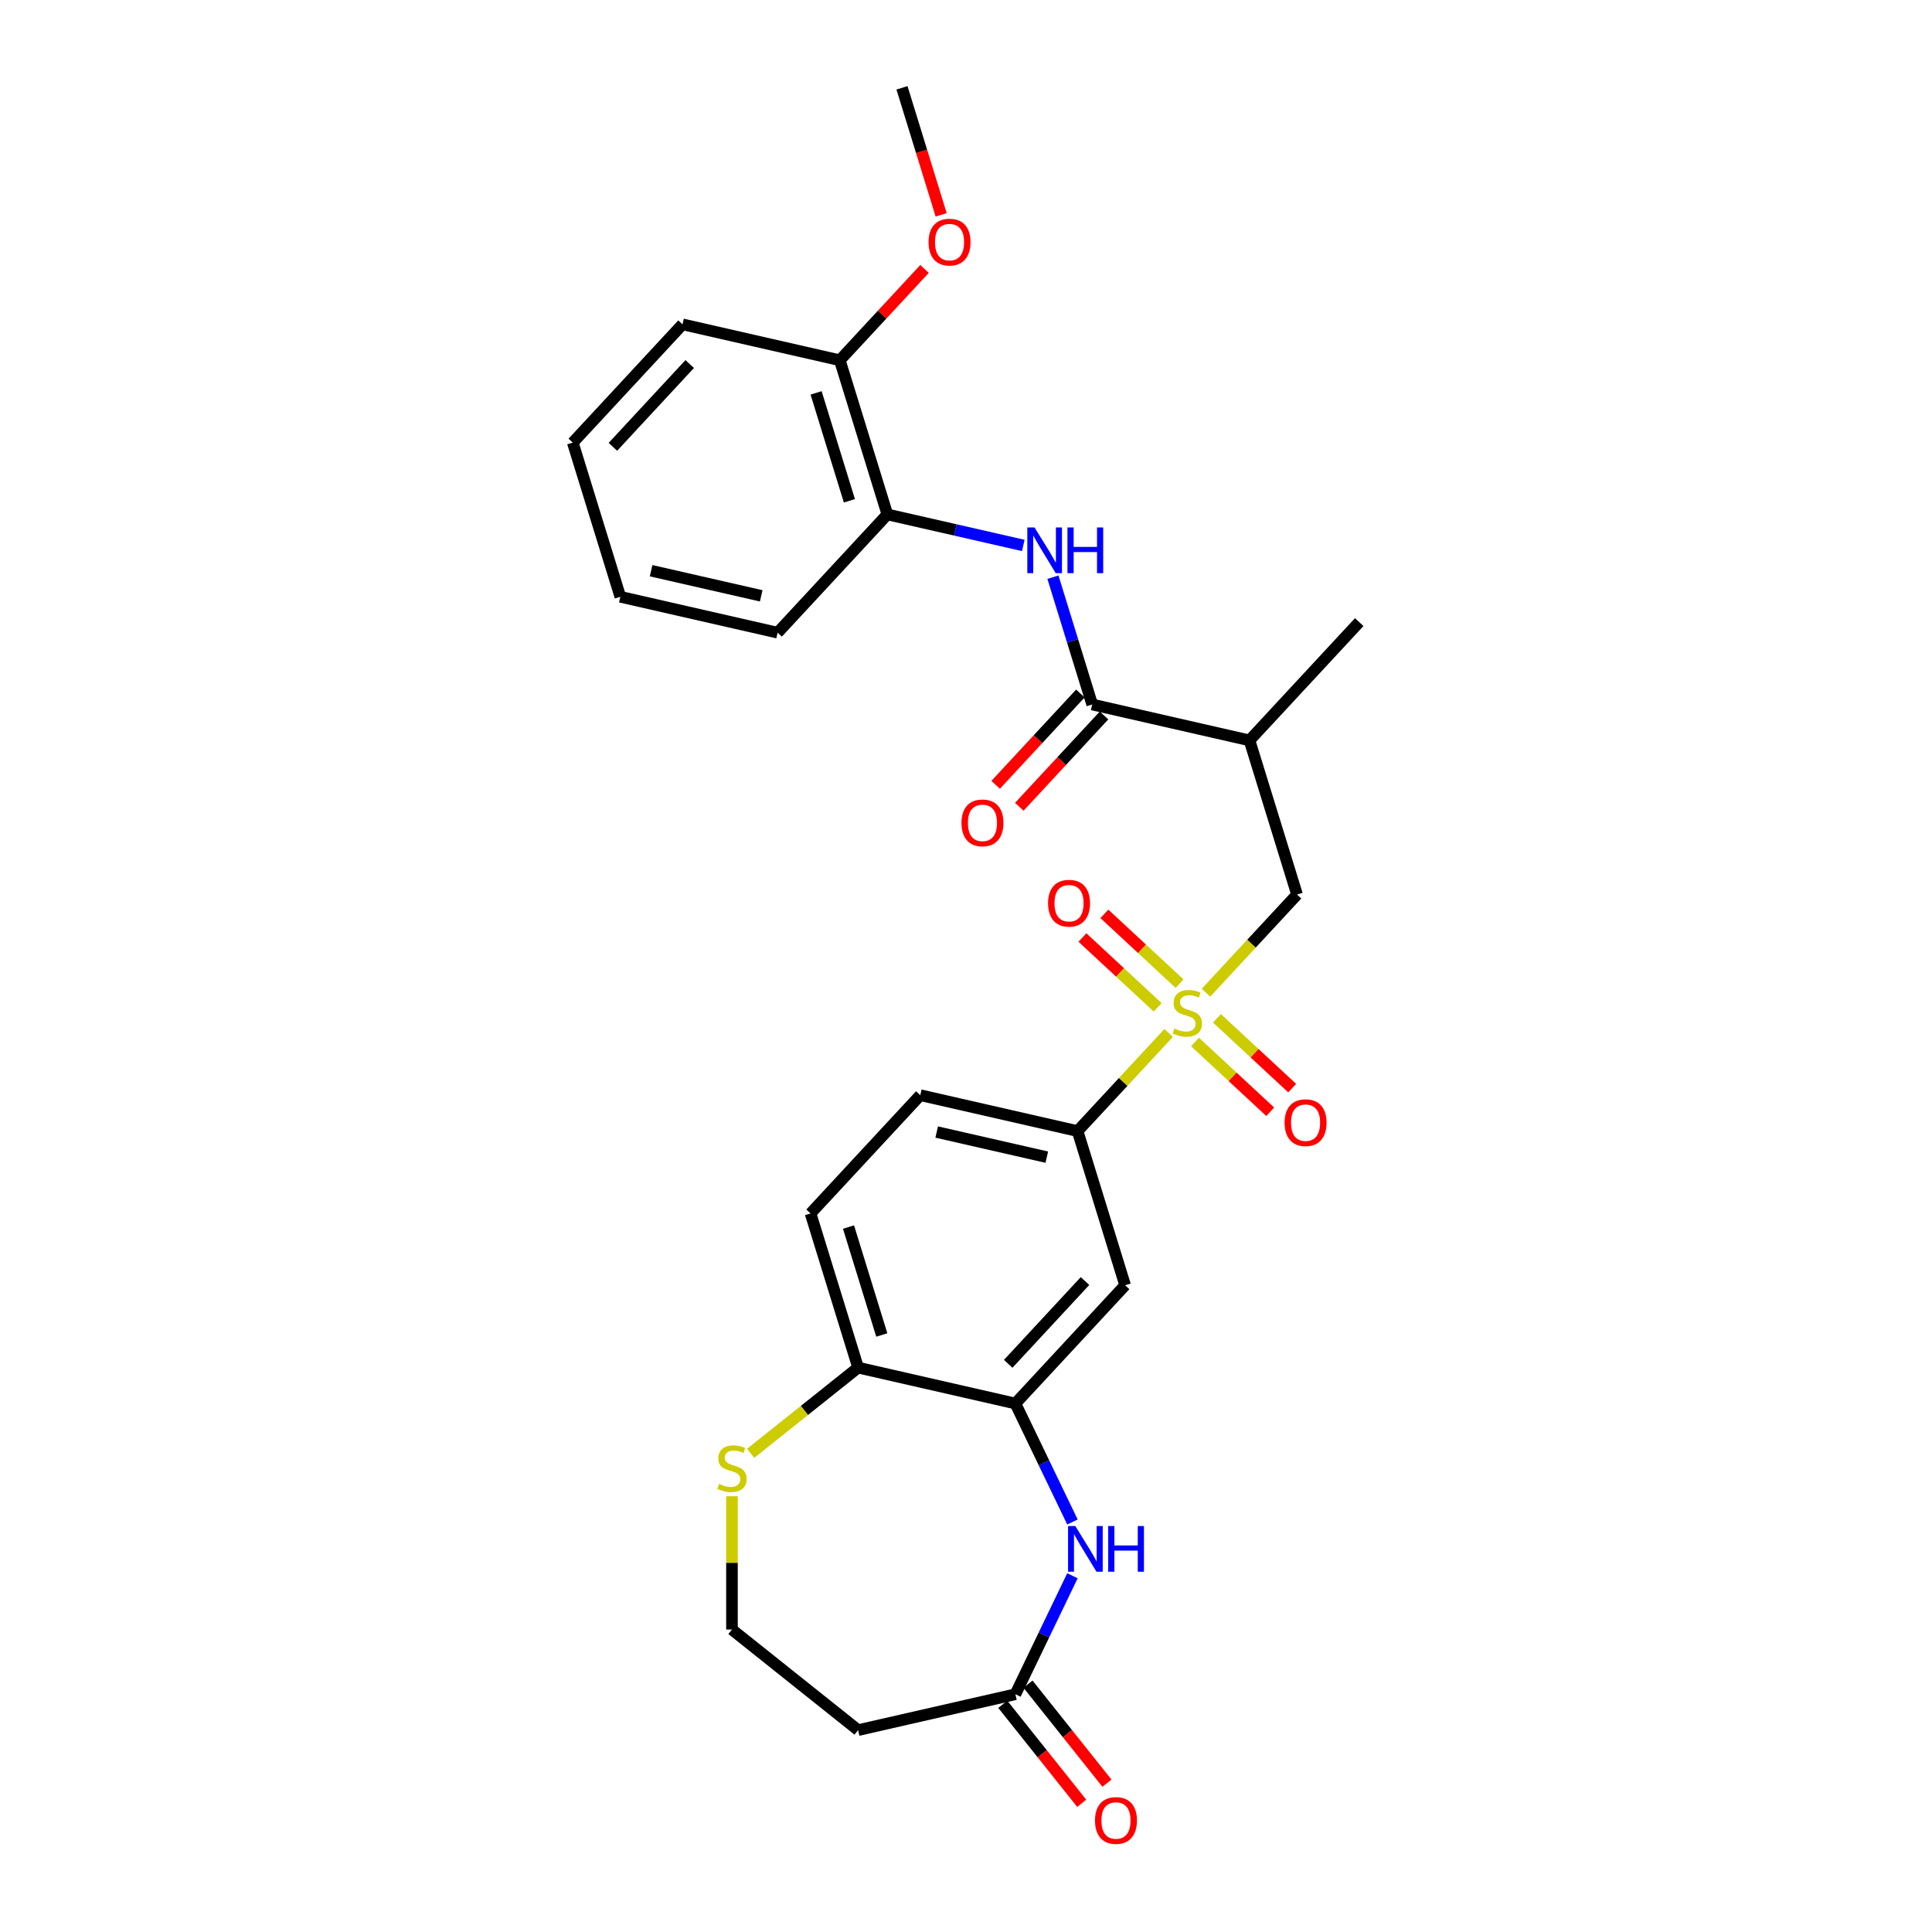 <?xml version='1.0' encoding='iso-8859-1'?>
<svg version='1.1' baseProfile='full'
              xmlns='http://www.w3.org/2000/svg'
                      xmlns:rdkit='http://www.rdkit.org/xml'
                      xmlns:xlink='http://www.w3.org/1999/xlink'
                  xml:space='preserve'
width='1000px' height='1000px' viewBox='0 0 1000 1000'>
<!-- END OF HEADER -->
<rect style='opacity:1.0;fill:#FFFFFF;stroke:none' width='1000' height='1000' x='0' y='0'> </rect>
<path class='bond-3' d='M 604.878,534.655 L 581.314,560.051' style='fill:none;fill-rule:evenodd;stroke:#CCCC00;stroke-width:6px;stroke-linecap:butt;stroke-linejoin:miter;stroke-opacity:1' />
<path class='bond-3' d='M 581.314,560.051 L 557.749,585.448' style='fill:none;fill-rule:evenodd;stroke:#000000;stroke-width:6px;stroke-linecap:butt;stroke-linejoin:miter;stroke-opacity:1' />
<path class='bond-6' d='M 624.218,513.811 L 647.783,488.415' style='fill:none;fill-rule:evenodd;stroke:#CCCC00;stroke-width:6px;stroke-linecap:butt;stroke-linejoin:miter;stroke-opacity:1' />
<path class='bond-6' d='M 647.783,488.415 L 671.347,463.019' style='fill:none;fill-rule:evenodd;stroke:#000000;stroke-width:6px;stroke-linecap:butt;stroke-linejoin:miter;stroke-opacity:1' />
<path class='bond-11' d='M 610.558,509.139 L 591.093,491.078' style='fill:none;fill-rule:evenodd;stroke:#CCCC00;stroke-width:6px;stroke-linecap:butt;stroke-linejoin:miter;stroke-opacity:1' />
<path class='bond-11' d='M 591.093,491.078 L 571.627,473.017' style='fill:none;fill-rule:evenodd;stroke:#FF0000;stroke-width:6px;stroke-linecap:butt;stroke-linejoin:miter;stroke-opacity:1' />
<path class='bond-11' d='M 599.198,521.382 L 579.733,503.321' style='fill:none;fill-rule:evenodd;stroke:#CCCC00;stroke-width:6px;stroke-linecap:butt;stroke-linejoin:miter;stroke-opacity:1' />
<path class='bond-11' d='M 579.733,503.321 L 560.267,485.26' style='fill:none;fill-rule:evenodd;stroke:#FF0000;stroke-width:6px;stroke-linecap:butt;stroke-linejoin:miter;stroke-opacity:1' />
<path class='bond-12' d='M 618.538,539.327 L 638.004,557.388' style='fill:none;fill-rule:evenodd;stroke:#CCCC00;stroke-width:6px;stroke-linecap:butt;stroke-linejoin:miter;stroke-opacity:1' />
<path class='bond-12' d='M 638.004,557.388 L 657.469,575.45' style='fill:none;fill-rule:evenodd;stroke:#FF0000;stroke-width:6px;stroke-linecap:butt;stroke-linejoin:miter;stroke-opacity:1' />
<path class='bond-12' d='M 629.898,527.084 L 649.363,545.145' style='fill:none;fill-rule:evenodd;stroke:#CCCC00;stroke-width:6px;stroke-linecap:butt;stroke-linejoin:miter;stroke-opacity:1' />
<path class='bond-12' d='M 649.363,545.145 L 668.829,563.207' style='fill:none;fill-rule:evenodd;stroke:#FF0000;stroke-width:6px;stroke-linecap:butt;stroke-linejoin:miter;stroke-opacity:1' />
<path class='bond-0' d='M 565.32,364.64 L 646.733,383.222' style='fill:none;fill-rule:evenodd;stroke:#000000;stroke-width:6px;stroke-linecap:butt;stroke-linejoin:miter;stroke-opacity:1' />
<path class='bond-4' d='M 565.32,364.64 L 555.159,331.698' style='fill:none;fill-rule:evenodd;stroke:#000000;stroke-width:6px;stroke-linecap:butt;stroke-linejoin:miter;stroke-opacity:1' />
<path class='bond-4' d='M 555.159,331.698 L 544.998,298.756' style='fill:none;fill-rule:evenodd;stroke:#0000FF;stroke-width:6px;stroke-linecap:butt;stroke-linejoin:miter;stroke-opacity:1' />
<path class='bond-14' d='M 559.199,358.96 L 537.271,382.593' style='fill:none;fill-rule:evenodd;stroke:#000000;stroke-width:6px;stroke-linecap:butt;stroke-linejoin:miter;stroke-opacity:1' />
<path class='bond-14' d='M 537.271,382.593 L 515.344,406.225' style='fill:none;fill-rule:evenodd;stroke:#FF0000;stroke-width:6px;stroke-linecap:butt;stroke-linejoin:miter;stroke-opacity:1' />
<path class='bond-14' d='M 571.442,370.32 L 549.514,393.953' style='fill:none;fill-rule:evenodd;stroke:#000000;stroke-width:6px;stroke-linecap:butt;stroke-linejoin:miter;stroke-opacity:1' />
<path class='bond-14' d='M 549.514,393.953 L 527.586,417.585' style='fill:none;fill-rule:evenodd;stroke:#FF0000;stroke-width:6px;stroke-linecap:butt;stroke-linejoin:miter;stroke-opacity:1' />
<path class='bond-1' d='M 555.097,787.783 L 540.331,757.121' style='fill:none;fill-rule:evenodd;stroke:#0000FF;stroke-width:6px;stroke-linecap:butt;stroke-linejoin:miter;stroke-opacity:1' />
<path class='bond-1' d='M 540.331,757.121 L 525.565,726.459' style='fill:none;fill-rule:evenodd;stroke:#000000;stroke-width:6px;stroke-linecap:butt;stroke-linejoin:miter;stroke-opacity:1' />
<path class='bond-8' d='M 555.097,815.607 L 540.331,846.27' style='fill:none;fill-rule:evenodd;stroke:#0000FF;stroke-width:6px;stroke-linecap:butt;stroke-linejoin:miter;stroke-opacity:1' />
<path class='bond-8' d='M 540.331,846.27 L 525.565,876.932' style='fill:none;fill-rule:evenodd;stroke:#000000;stroke-width:6px;stroke-linecap:butt;stroke-linejoin:miter;stroke-opacity:1' />
<path class='bond-2' d='M 525.565,726.459 L 582.363,665.244' style='fill:none;fill-rule:evenodd;stroke:#000000;stroke-width:6px;stroke-linecap:butt;stroke-linejoin:miter;stroke-opacity:1' />
<path class='bond-2' d='M 521.841,705.917 L 561.601,663.067' style='fill:none;fill-rule:evenodd;stroke:#000000;stroke-width:6px;stroke-linecap:butt;stroke-linejoin:miter;stroke-opacity:1' />
<path class='bond-28' d='M 525.565,726.459 L 444.152,707.877' style='fill:none;fill-rule:evenodd;stroke:#000000;stroke-width:6px;stroke-linecap:butt;stroke-linejoin:miter;stroke-opacity:1' />
<path class='bond-7' d='M 557.749,585.448 L 582.363,665.244' style='fill:none;fill-rule:evenodd;stroke:#000000;stroke-width:6px;stroke-linecap:butt;stroke-linejoin:miter;stroke-opacity:1' />
<path class='bond-16' d='M 557.749,585.448 L 476.337,566.866' style='fill:none;fill-rule:evenodd;stroke:#000000;stroke-width:6px;stroke-linecap:butt;stroke-linejoin:miter;stroke-opacity:1' />
<path class='bond-16' d='M 541.821,598.943 L 484.832,585.936' style='fill:none;fill-rule:evenodd;stroke:#000000;stroke-width:6px;stroke-linecap:butt;stroke-linejoin:miter;stroke-opacity:1' />
<path class='bond-9' d='M 529.65,282.32 L 494.472,274.291' style='fill:none;fill-rule:evenodd;stroke:#0000FF;stroke-width:6px;stroke-linecap:butt;stroke-linejoin:miter;stroke-opacity:1' />
<path class='bond-9' d='M 494.472,274.291 L 459.294,266.262' style='fill:none;fill-rule:evenodd;stroke:#000000;stroke-width:6px;stroke-linecap:butt;stroke-linejoin:miter;stroke-opacity:1' />
<path class='bond-5' d='M 646.733,383.222 L 671.347,463.019' style='fill:none;fill-rule:evenodd;stroke:#000000;stroke-width:6px;stroke-linecap:butt;stroke-linejoin:miter;stroke-opacity:1' />
<path class='bond-22' d='M 646.733,383.222 L 703.532,322.008' style='fill:none;fill-rule:evenodd;stroke:#000000;stroke-width:6px;stroke-linecap:butt;stroke-linejoin:miter;stroke-opacity:1' />
<path class='bond-15' d='M 525.565,876.932 L 444.152,895.514' style='fill:none;fill-rule:evenodd;stroke:#000000;stroke-width:6px;stroke-linecap:butt;stroke-linejoin:miter;stroke-opacity:1' />
<path class='bond-17' d='M 519.036,882.139 L 539.468,907.76' style='fill:none;fill-rule:evenodd;stroke:#000000;stroke-width:6px;stroke-linecap:butt;stroke-linejoin:miter;stroke-opacity:1' />
<path class='bond-17' d='M 539.468,907.76 L 559.9,933.381' style='fill:none;fill-rule:evenodd;stroke:#FF0000;stroke-width:6px;stroke-linecap:butt;stroke-linejoin:miter;stroke-opacity:1' />
<path class='bond-17' d='M 532.093,871.725 L 552.525,897.347' style='fill:none;fill-rule:evenodd;stroke:#000000;stroke-width:6px;stroke-linecap:butt;stroke-linejoin:miter;stroke-opacity:1' />
<path class='bond-17' d='M 552.525,897.347 L 572.958,922.968' style='fill:none;fill-rule:evenodd;stroke:#FF0000;stroke-width:6px;stroke-linecap:butt;stroke-linejoin:miter;stroke-opacity:1' />
<path class='bond-18' d='M 459.294,266.262 L 434.68,186.466' style='fill:none;fill-rule:evenodd;stroke:#000000;stroke-width:6px;stroke-linecap:butt;stroke-linejoin:miter;stroke-opacity:1' />
<path class='bond-18' d='M 439.642,259.215 L 422.413,203.358' style='fill:none;fill-rule:evenodd;stroke:#000000;stroke-width:6px;stroke-linecap:butt;stroke-linejoin:miter;stroke-opacity:1' />
<path class='bond-23' d='M 459.294,266.262 L 402.495,327.476' style='fill:none;fill-rule:evenodd;stroke:#000000;stroke-width:6px;stroke-linecap:butt;stroke-linejoin:miter;stroke-opacity:1' />
<path class='bond-10' d='M 444.152,707.877 L 419.538,628.08' style='fill:none;fill-rule:evenodd;stroke:#000000;stroke-width:6px;stroke-linecap:butt;stroke-linejoin:miter;stroke-opacity:1' />
<path class='bond-10' d='M 456.419,690.984 L 439.189,635.127' style='fill:none;fill-rule:evenodd;stroke:#000000;stroke-width:6px;stroke-linecap:butt;stroke-linejoin:miter;stroke-opacity:1' />
<path class='bond-13' d='M 444.152,707.877 L 416.343,730.054' style='fill:none;fill-rule:evenodd;stroke:#000000;stroke-width:6px;stroke-linecap:butt;stroke-linejoin:miter;stroke-opacity:1' />
<path class='bond-13' d='M 416.343,730.054 L 388.534,752.231' style='fill:none;fill-rule:evenodd;stroke:#CCCC00;stroke-width:6px;stroke-linecap:butt;stroke-linejoin:miter;stroke-opacity:1' />
<path class='bond-20' d='M 378.864,774.456 L 378.864,808.952' style='fill:none;fill-rule:evenodd;stroke:#CCCC00;stroke-width:6px;stroke-linecap:butt;stroke-linejoin:miter;stroke-opacity:1' />
<path class='bond-20' d='M 378.864,808.952 L 378.864,843.449' style='fill:none;fill-rule:evenodd;stroke:#000000;stroke-width:6px;stroke-linecap:butt;stroke-linejoin:miter;stroke-opacity:1' />
<path class='bond-29' d='M 444.152,895.514 L 378.864,843.449' style='fill:none;fill-rule:evenodd;stroke:#000000;stroke-width:6px;stroke-linecap:butt;stroke-linejoin:miter;stroke-opacity:1' />
<path class='bond-19' d='M 476.337,566.866 L 419.538,628.08' style='fill:none;fill-rule:evenodd;stroke:#000000;stroke-width:6px;stroke-linecap:butt;stroke-linejoin:miter;stroke-opacity:1' />
<path class='bond-21' d='M 434.68,186.466 L 456.607,162.833' style='fill:none;fill-rule:evenodd;stroke:#000000;stroke-width:6px;stroke-linecap:butt;stroke-linejoin:miter;stroke-opacity:1' />
<path class='bond-21' d='M 456.607,162.833 L 478.535,139.201' style='fill:none;fill-rule:evenodd;stroke:#FF0000;stroke-width:6px;stroke-linecap:butt;stroke-linejoin:miter;stroke-opacity:1' />
<path class='bond-24' d='M 434.68,186.466 L 353.267,167.884' style='fill:none;fill-rule:evenodd;stroke:#000000;stroke-width:6px;stroke-linecap:butt;stroke-linejoin:miter;stroke-opacity:1' />
<path class='bond-25' d='M 487.146,111.205 L 477.005,78.33' style='fill:none;fill-rule:evenodd;stroke:#FF0000;stroke-width:6px;stroke-linecap:butt;stroke-linejoin:miter;stroke-opacity:1' />
<path class='bond-25' d='M 477.005,78.33 L 466.865,45.455' style='fill:none;fill-rule:evenodd;stroke:#000000;stroke-width:6px;stroke-linecap:butt;stroke-linejoin:miter;stroke-opacity:1' />
<path class='bond-26' d='M 402.495,327.476 L 321.082,308.895' style='fill:none;fill-rule:evenodd;stroke:#000000;stroke-width:6px;stroke-linecap:butt;stroke-linejoin:miter;stroke-opacity:1' />
<path class='bond-26' d='M 393.999,308.407 L 337.01,295.399' style='fill:none;fill-rule:evenodd;stroke:#000000;stroke-width:6px;stroke-linecap:butt;stroke-linejoin:miter;stroke-opacity:1' />
<path class='bond-30' d='M 353.267,167.884 L 296.468,229.098' style='fill:none;fill-rule:evenodd;stroke:#000000;stroke-width:6px;stroke-linecap:butt;stroke-linejoin:miter;stroke-opacity:1' />
<path class='bond-30' d='M 356.99,188.426 L 317.231,231.276' style='fill:none;fill-rule:evenodd;stroke:#000000;stroke-width:6px;stroke-linecap:butt;stroke-linejoin:miter;stroke-opacity:1' />
<path class='bond-27' d='M 321.082,308.895 L 296.468,229.098' style='fill:none;fill-rule:evenodd;stroke:#000000;stroke-width:6px;stroke-linecap:butt;stroke-linejoin:miter;stroke-opacity:1' />
<path  class='atom-0' d='M 607.868 532.35
Q 608.135 532.45, 609.237 532.918
Q 610.339 533.385, 611.542 533.686
Q 612.778 533.953, 613.98 533.953
Q 616.218 533.953, 617.521 532.884
Q 618.824 531.782, 618.824 529.878
Q 618.824 528.576, 618.156 527.774
Q 617.521 526.972, 616.519 526.538
Q 615.517 526.104, 613.847 525.603
Q 611.742 524.968, 610.473 524.367
Q 609.237 523.766, 608.335 522.496
Q 607.467 521.227, 607.467 519.089
Q 607.467 516.116, 609.471 514.279
Q 611.509 512.442, 615.517 512.442
Q 618.256 512.442, 621.362 513.745
L 620.594 516.317
Q 617.755 515.148, 615.617 515.148
Q 613.312 515.148, 612.043 516.116
Q 610.774 517.052, 610.807 518.688
Q 610.807 519.958, 611.442 520.726
Q 612.11 521.494, 613.045 521.928
Q 614.014 522.363, 615.617 522.864
Q 617.755 523.532, 619.024 524.2
Q 620.293 524.868, 621.195 526.237
Q 622.131 527.573, 622.131 529.878
Q 622.131 533.152, 619.926 534.922
Q 617.755 536.659, 614.114 536.659
Q 612.01 536.659, 610.406 536.191
Q 608.836 535.757, 606.966 534.989
L 607.868 532.35
' fill='#CCCC00'/>
<path  class='atom-2' d='M 556.569 789.871
L 564.319 802.397
Q 565.087 803.633, 566.323 805.871
Q 567.559 808.109, 567.625 808.242
L 567.625 789.871
L 570.765 789.871
L 570.765 813.52
L 567.525 813.52
L 559.208 799.825
Q 558.239 798.221, 557.204 796.384
Q 556.202 794.547, 555.901 793.979
L 555.901 813.52
L 552.828 813.52
L 552.828 789.871
L 556.569 789.871
' fill='#0000FF'/>
<path  class='atom-2' d='M 573.604 789.871
L 576.811 789.871
L 576.811 799.925
L 588.903 799.925
L 588.903 789.871
L 592.109 789.871
L 592.109 813.52
L 588.903 813.52
L 588.903 802.597
L 576.811 802.597
L 576.811 813.52
L 573.604 813.52
L 573.604 789.871
' fill='#0000FF'/>
<path  class='atom-5' d='M 535.479 273.019
L 543.228 285.545
Q 543.997 286.781, 545.232 289.019
Q 546.468 291.257, 546.535 291.391
L 546.535 273.019
L 549.675 273.019
L 549.675 296.668
L 546.435 296.668
L 538.118 282.973
Q 537.149 281.37, 536.114 279.533
Q 535.111 277.696, 534.811 277.128
L 534.811 296.668
L 531.738 296.668
L 531.738 273.019
L 535.479 273.019
' fill='#0000FF'/>
<path  class='atom-5' d='M 552.514 273.019
L 555.721 273.019
L 555.721 283.074
L 567.813 283.074
L 567.813 273.019
L 571.019 273.019
L 571.019 296.668
L 567.813 296.668
L 567.813 285.746
L 555.721 285.746
L 555.721 296.668
L 552.514 296.668
L 552.514 273.019
' fill='#0000FF'/>
<path  class='atom-12' d='M 542.478 467.501
Q 542.478 461.823, 545.284 458.65
Q 548.089 455.476, 553.334 455.476
Q 558.578 455.476, 561.384 458.65
Q 564.189 461.823, 564.189 467.501
Q 564.189 473.246, 561.35 476.52
Q 558.511 479.76, 553.334 479.76
Q 548.123 479.76, 545.284 476.52
Q 542.478 473.28, 542.478 467.501
M 553.334 477.088
Q 556.941 477.088, 558.878 474.683
Q 560.849 472.244, 560.849 467.501
Q 560.849 462.858, 558.878 460.52
Q 556.941 458.148, 553.334 458.148
Q 549.726 458.148, 547.755 460.487
Q 545.818 462.825, 545.818 467.501
Q 545.818 472.278, 547.755 474.683
Q 549.726 477.088, 553.334 477.088
' fill='#FF0000'/>
<path  class='atom-13' d='M 664.907 581.099
Q 664.907 575.42, 667.713 572.247
Q 670.518 569.074, 675.763 569.074
Q 681.007 569.074, 683.813 572.247
Q 686.619 575.42, 686.619 581.099
Q 686.619 586.844, 683.779 590.117
Q 680.94 593.357, 675.763 593.357
Q 670.552 593.357, 667.713 590.117
Q 664.907 586.877, 664.907 581.099
M 675.763 590.685
Q 679.37 590.685, 681.308 588.28
Q 683.278 585.842, 683.278 581.099
Q 683.278 576.456, 681.308 574.118
Q 679.37 571.746, 675.763 571.746
Q 672.155 571.746, 670.184 574.084
Q 668.247 576.422, 668.247 581.099
Q 668.247 585.875, 670.184 588.28
Q 672.155 590.685, 675.763 590.685
' fill='#FF0000'/>
<path  class='atom-14' d='M 372.183 768.059
Q 372.451 768.159, 373.553 768.627
Q 374.655 769.094, 375.858 769.395
Q 377.094 769.662, 378.296 769.662
Q 380.534 769.662, 381.837 768.593
Q 383.139 767.491, 383.139 765.587
Q 383.139 764.284, 382.471 763.483
Q 381.837 762.681, 380.835 762.247
Q 379.833 761.813, 378.162 761.312
Q 376.058 760.677, 374.789 760.076
Q 373.553 759.474, 372.651 758.205
Q 371.783 756.936, 371.783 754.798
Q 371.783 751.825, 373.787 749.988
Q 375.824 748.151, 379.833 748.151
Q 382.572 748.151, 385.678 749.454
L 384.91 752.026
Q 382.071 750.857, 379.933 750.857
Q 377.628 750.857, 376.359 751.825
Q 375.089 752.761, 375.123 754.397
Q 375.123 755.667, 375.757 756.435
Q 376.426 757.203, 377.361 757.637
Q 378.329 758.072, 379.933 758.573
Q 382.071 759.241, 383.34 759.909
Q 384.609 760.577, 385.511 761.946
Q 386.446 763.282, 386.446 765.587
Q 386.446 768.861, 384.242 770.631
Q 382.071 772.368, 378.43 772.368
Q 376.325 772.368, 374.722 771.9
Q 373.152 771.466, 371.282 770.698
L 372.183 768.059
' fill='#CCCC00'/>
<path  class='atom-15' d='M 497.666 425.922
Q 497.666 420.243, 500.472 417.07
Q 503.277 413.897, 508.522 413.897
Q 513.766 413.897, 516.572 417.07
Q 519.377 420.243, 519.377 425.922
Q 519.377 431.667, 516.538 434.94
Q 513.699 438.18, 508.522 438.18
Q 503.311 438.18, 500.472 434.94
Q 497.666 431.7, 497.666 425.922
M 508.522 435.508
Q 512.129 435.508, 514.066 433.103
Q 516.037 430.665, 516.037 425.922
Q 516.037 421.279, 514.066 418.94
Q 512.129 416.569, 508.522 416.569
Q 504.914 416.569, 502.943 418.907
Q 501.006 421.245, 501.006 425.922
Q 501.006 430.698, 502.943 433.103
Q 504.914 435.508, 508.522 435.508
' fill='#FF0000'/>
<path  class='atom-18' d='M 566.774 942.287
Q 566.774 936.608, 569.58 933.435
Q 572.386 930.262, 577.63 930.262
Q 582.874 930.262, 585.68 933.435
Q 588.486 936.608, 588.486 942.287
Q 588.486 948.032, 585.647 951.305
Q 582.807 954.545, 577.63 954.545
Q 572.419 954.545, 569.58 951.305
Q 566.774 948.065, 566.774 942.287
M 577.63 951.873
Q 581.237 951.873, 583.175 949.468
Q 585.146 947.03, 585.146 942.287
Q 585.146 937.644, 583.175 935.306
Q 581.237 932.934, 577.63 932.934
Q 574.022 932.934, 572.052 935.272
Q 570.114 937.61, 570.114 942.287
Q 570.114 947.063, 572.052 949.468
Q 574.022 951.873, 577.63 951.873
' fill='#FF0000'/>
<path  class='atom-22' d='M 480.623 125.318
Q 480.623 119.639, 483.428 116.466
Q 486.234 113.293, 491.478 113.293
Q 496.723 113.293, 499.528 116.466
Q 502.334 119.639, 502.334 125.318
Q 502.334 131.063, 499.495 134.336
Q 496.656 137.577, 491.478 137.577
Q 486.268 137.577, 483.428 134.336
Q 480.623 131.096, 480.623 125.318
M 491.478 134.904
Q 495.086 134.904, 497.023 132.499
Q 498.994 130.061, 498.994 125.318
Q 498.994 120.675, 497.023 118.337
Q 495.086 115.965, 491.478 115.965
Q 487.871 115.965, 485.9 118.303
Q 483.963 120.641, 483.963 125.318
Q 483.963 130.094, 485.9 132.499
Q 487.871 134.904, 491.478 134.904
' fill='#FF0000'/>
</svg>
